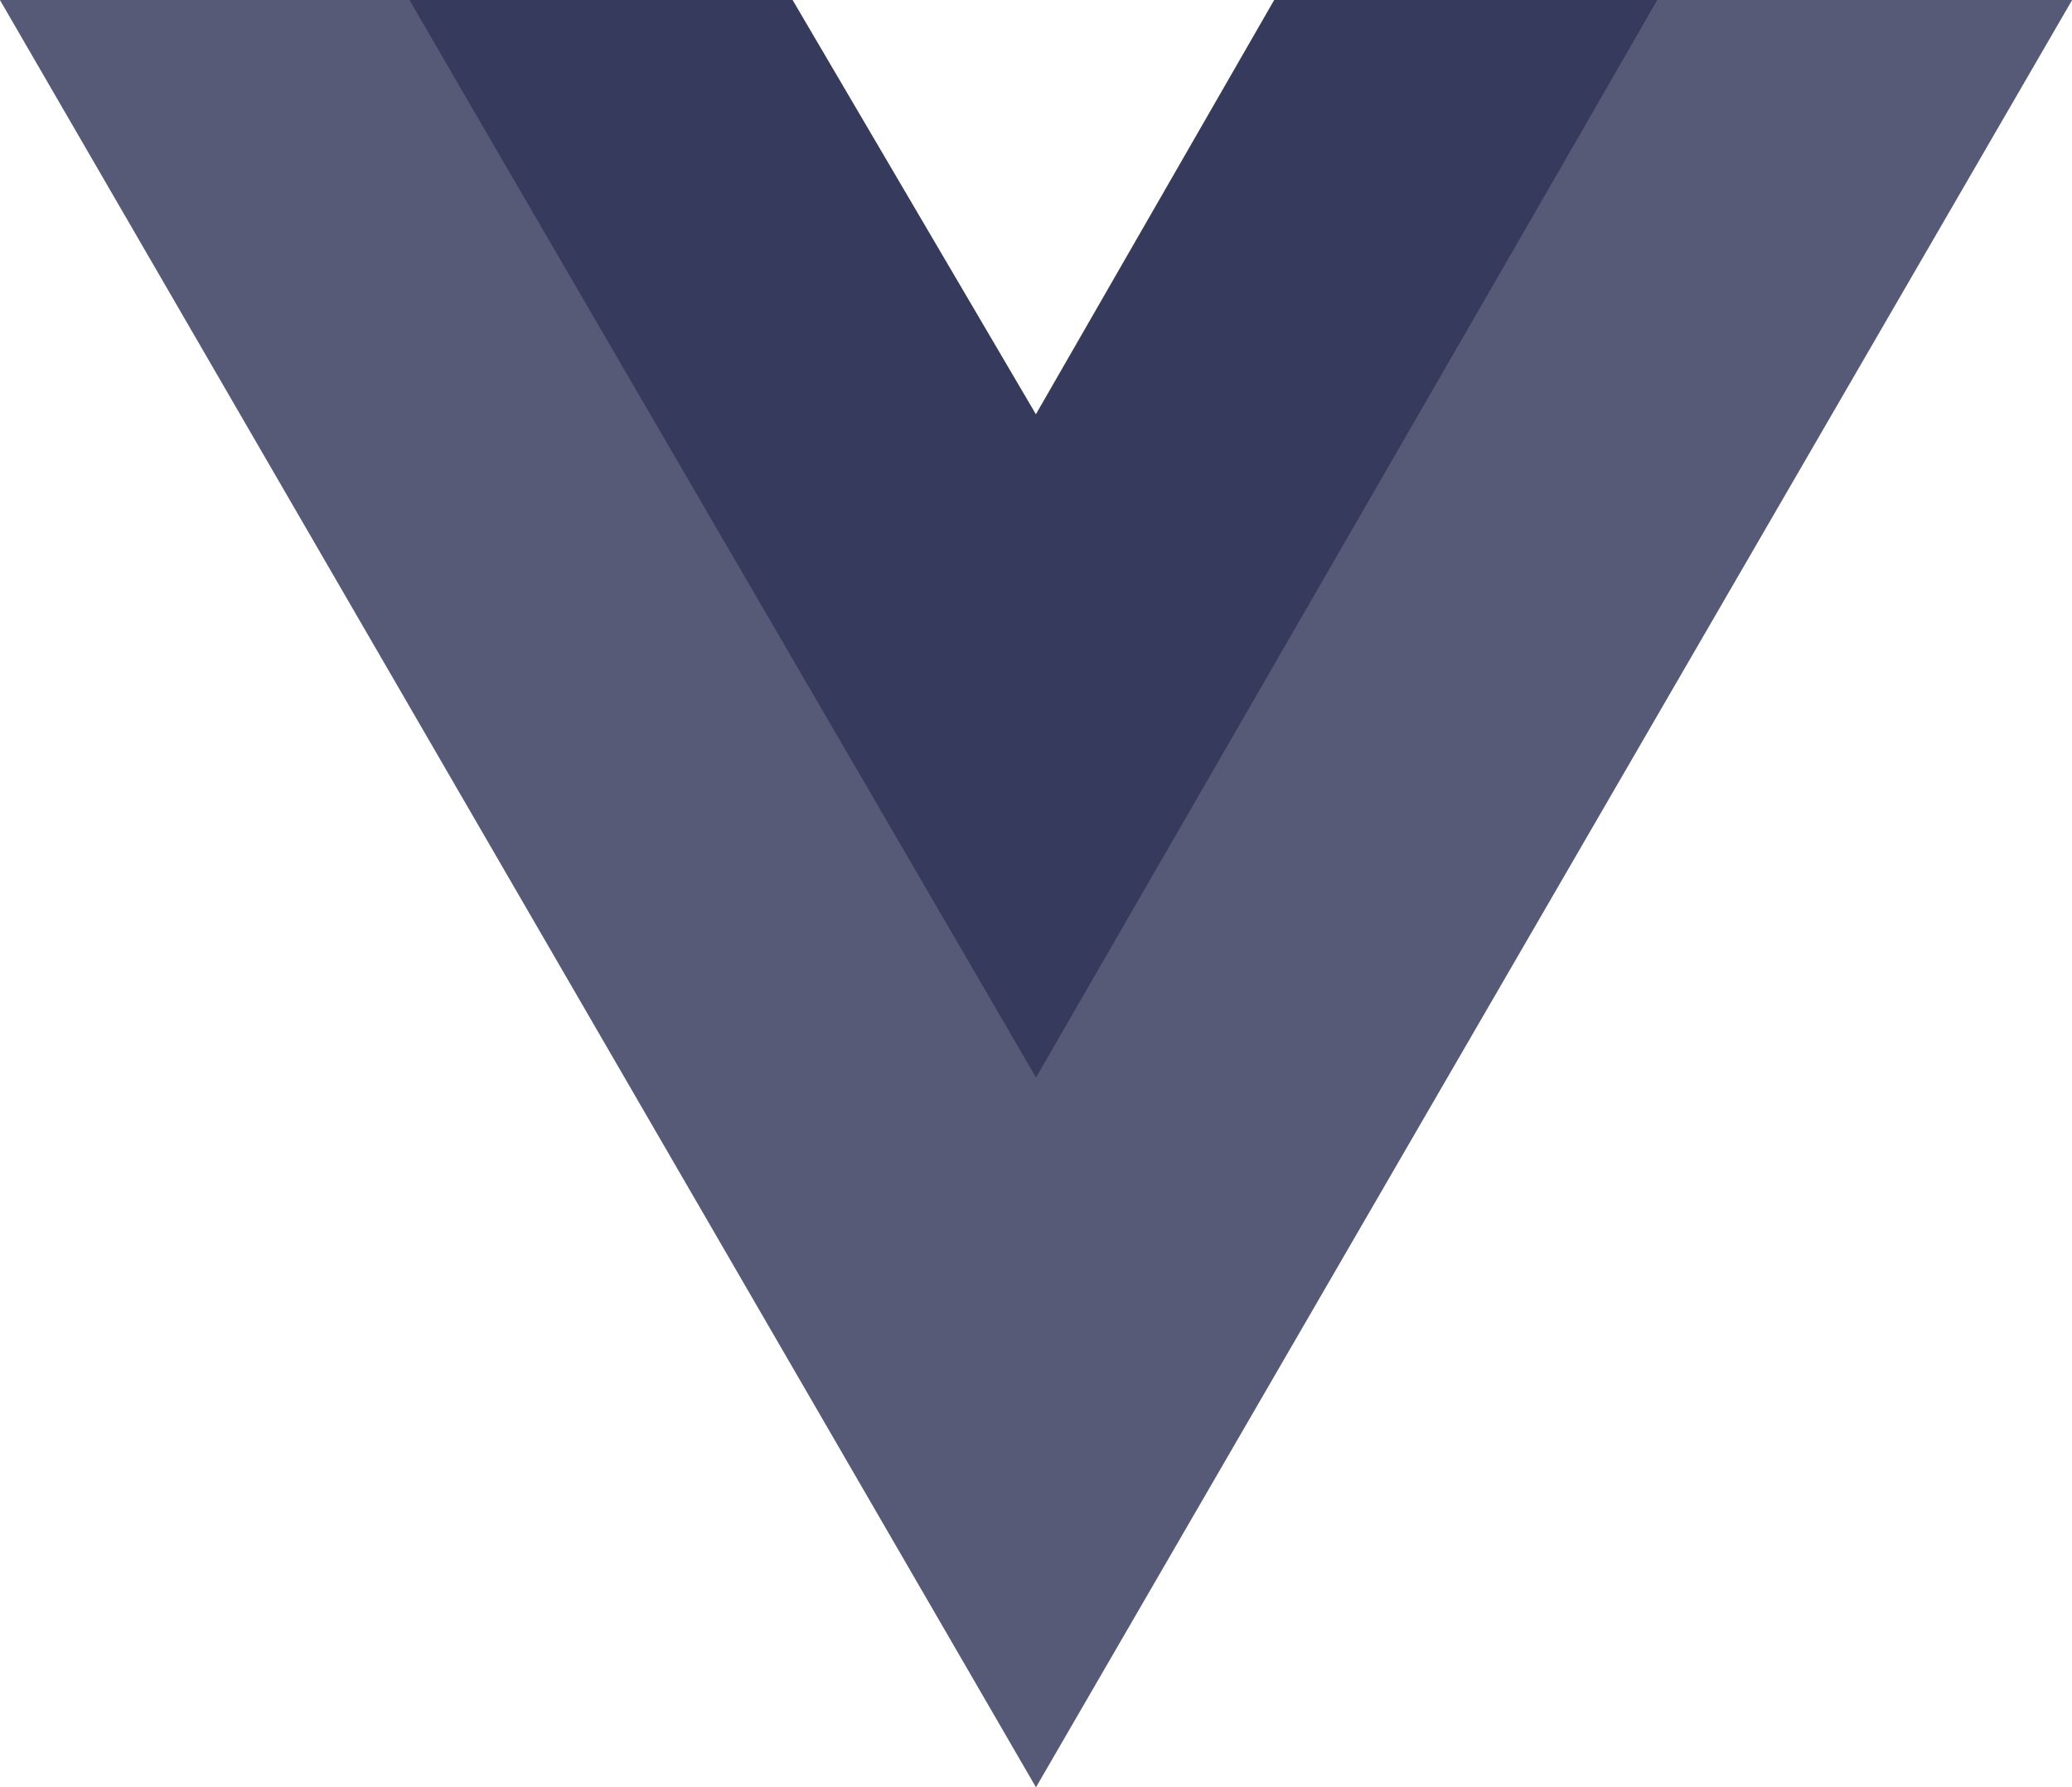 <svg id="service" xmlns="http://www.w3.org/2000/svg" width="31.123" height="26.843" viewBox="0 0 31.123 26.843">
  <g id="ecommerce-copy">
    <g id="vuejs-seeklogo.com">
      <path id="Path" d="M24.9,0h6.225L15.561,26.843,0,0H11.9l3.657,6.225L19.14,0Z" fill="rgba(54,59,93,0.6)" fill-rule="evenodd"/>
      <path id="Path-2" data-name="Path" d="M0,0,15.561,26.843,31.123,0H24.9L15.561,16.106,6.147,0Z" fill="rgba(54,59,93,0.6)" fill-rule="evenodd"/>
      <path id="Path-3" data-name="Path" d="M7.321,0l9.415,16.184L26.072,0H20.315L16.735,6.225,13.079,0Z" transform="translate(-1.174)" fill="#363b5d" fill-rule="evenodd"/>
    </g>
  </g>
</svg>
